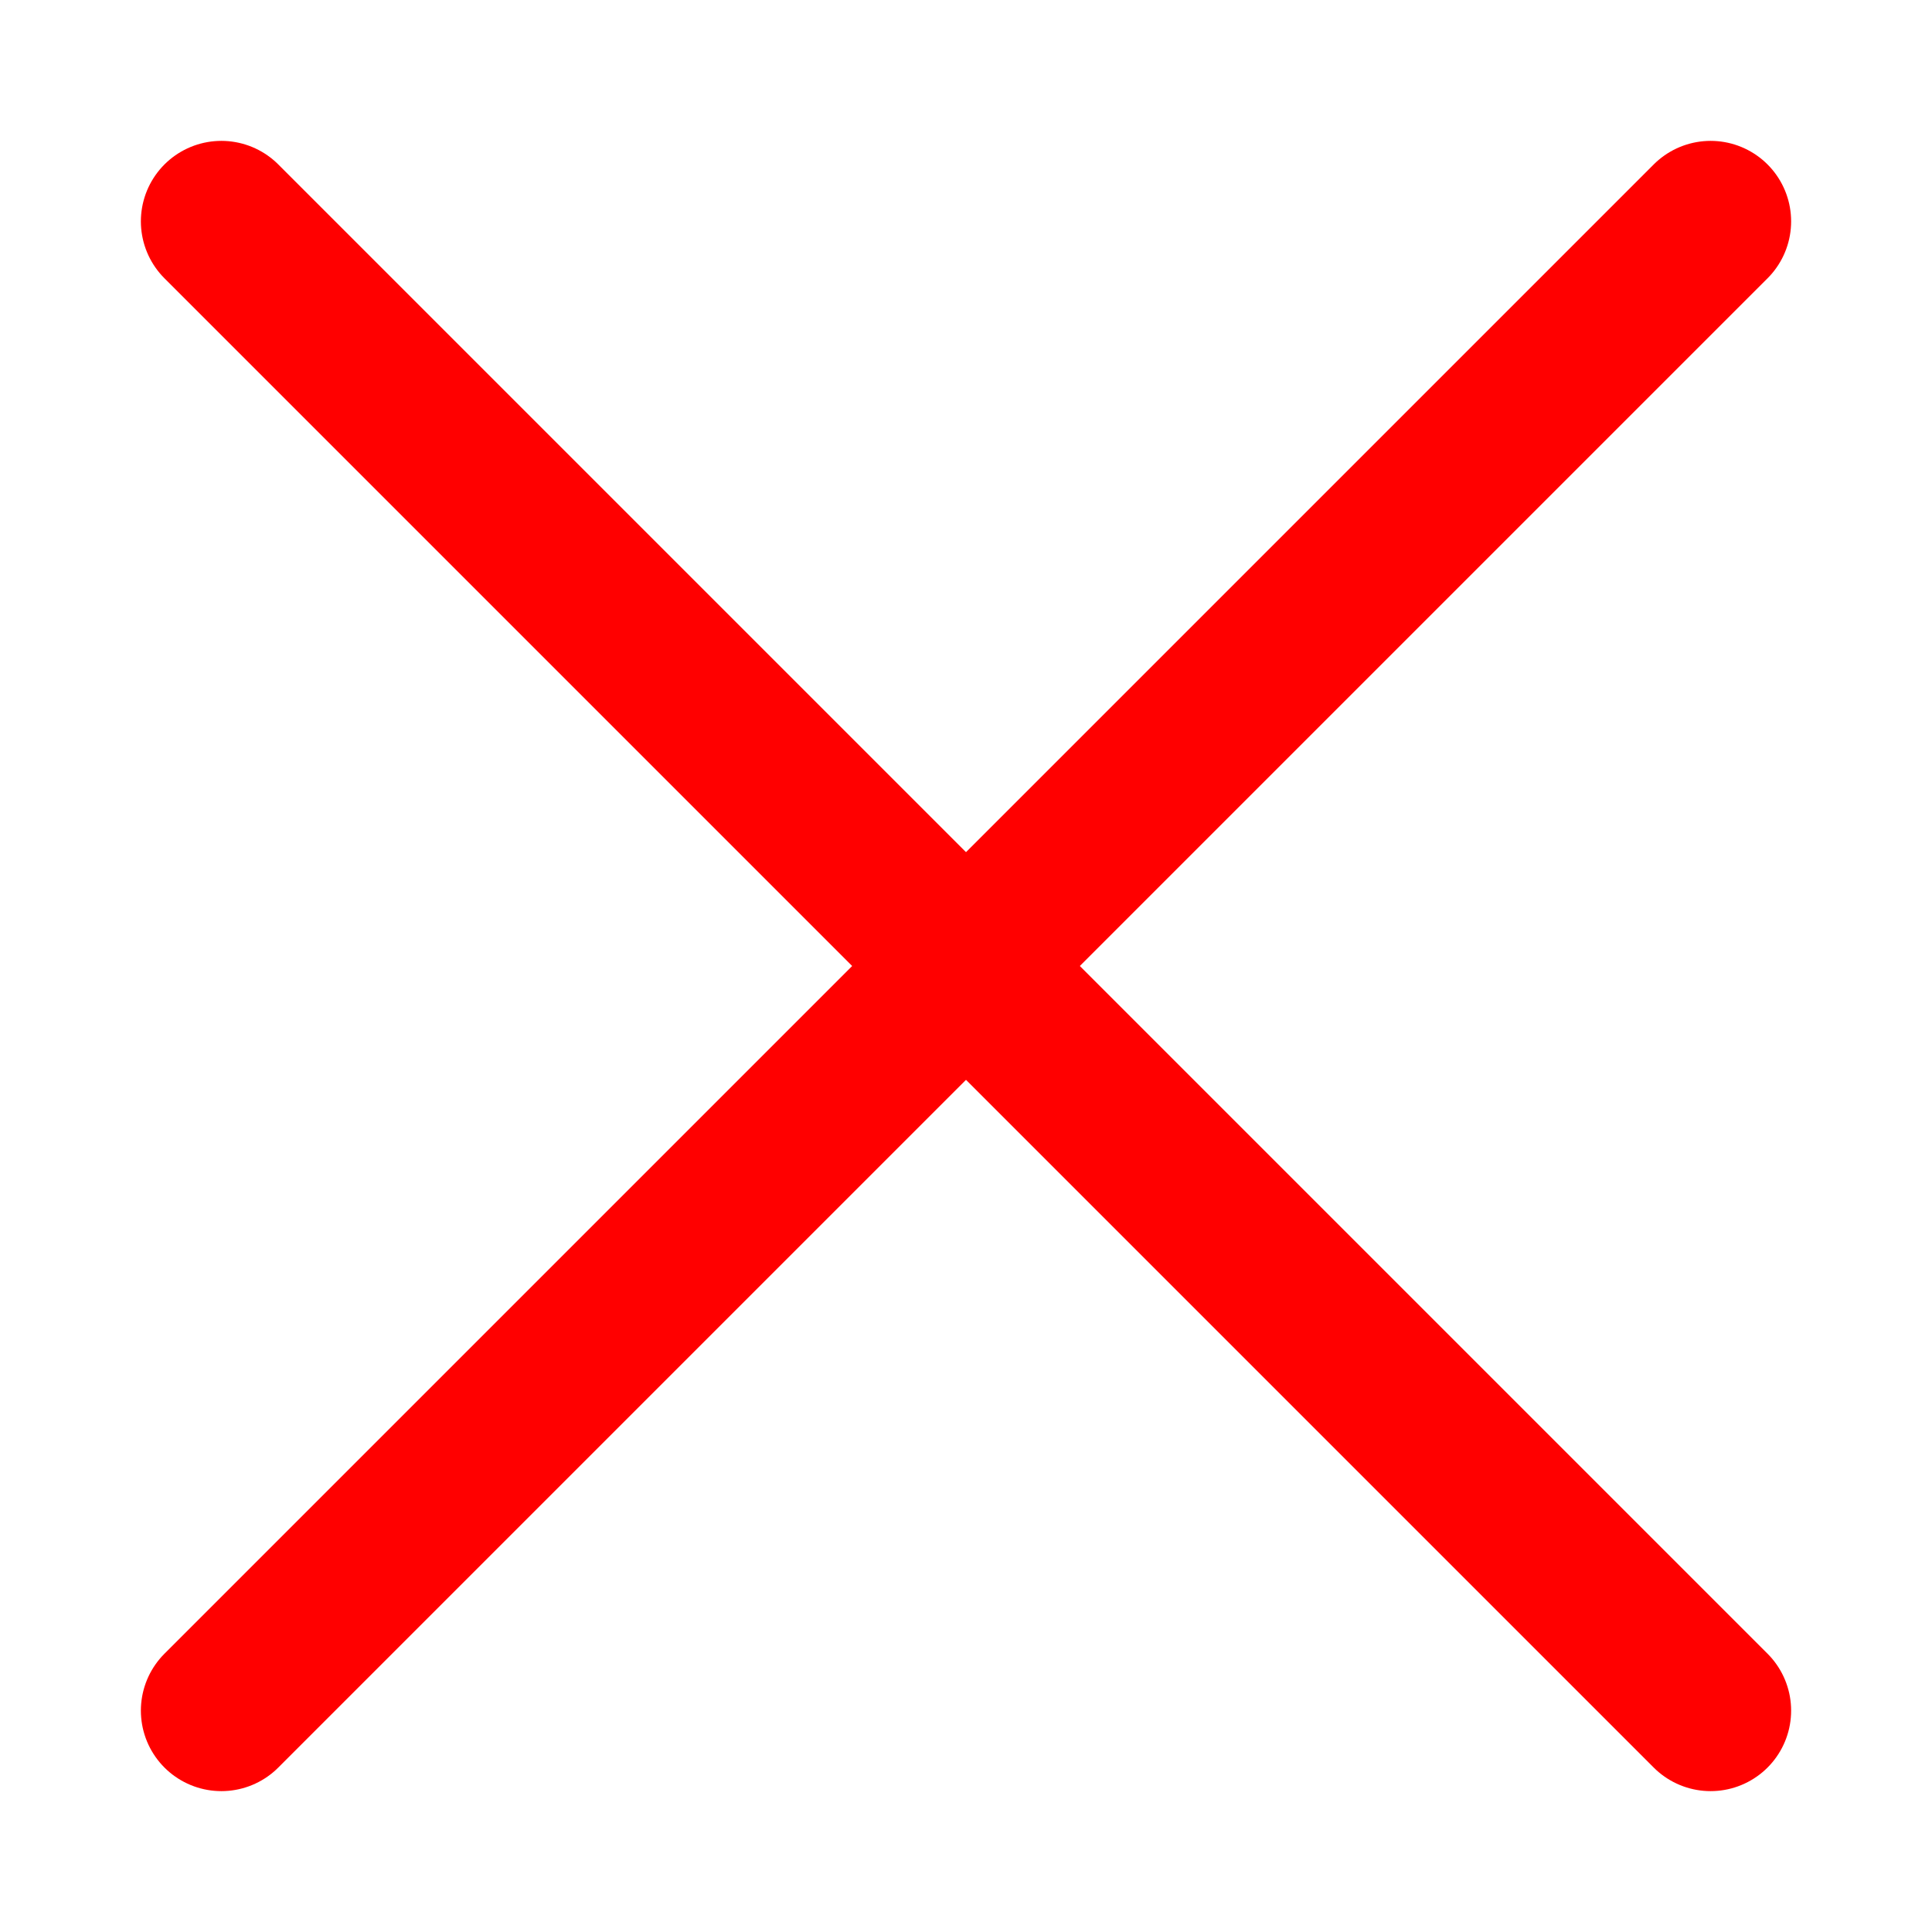 <svg width="96" height="96" viewBox="0 0 96 96" fill="none" xmlns="http://www.w3.org/2000/svg">
<path d="M11 11L85 85" stroke="#FF0000" stroke-width="8" stroke-linecap="round"/>
<path d="M85 11L11 85" stroke="#FF0000" stroke-width="8" stroke-linecap="round"/>
</svg>
